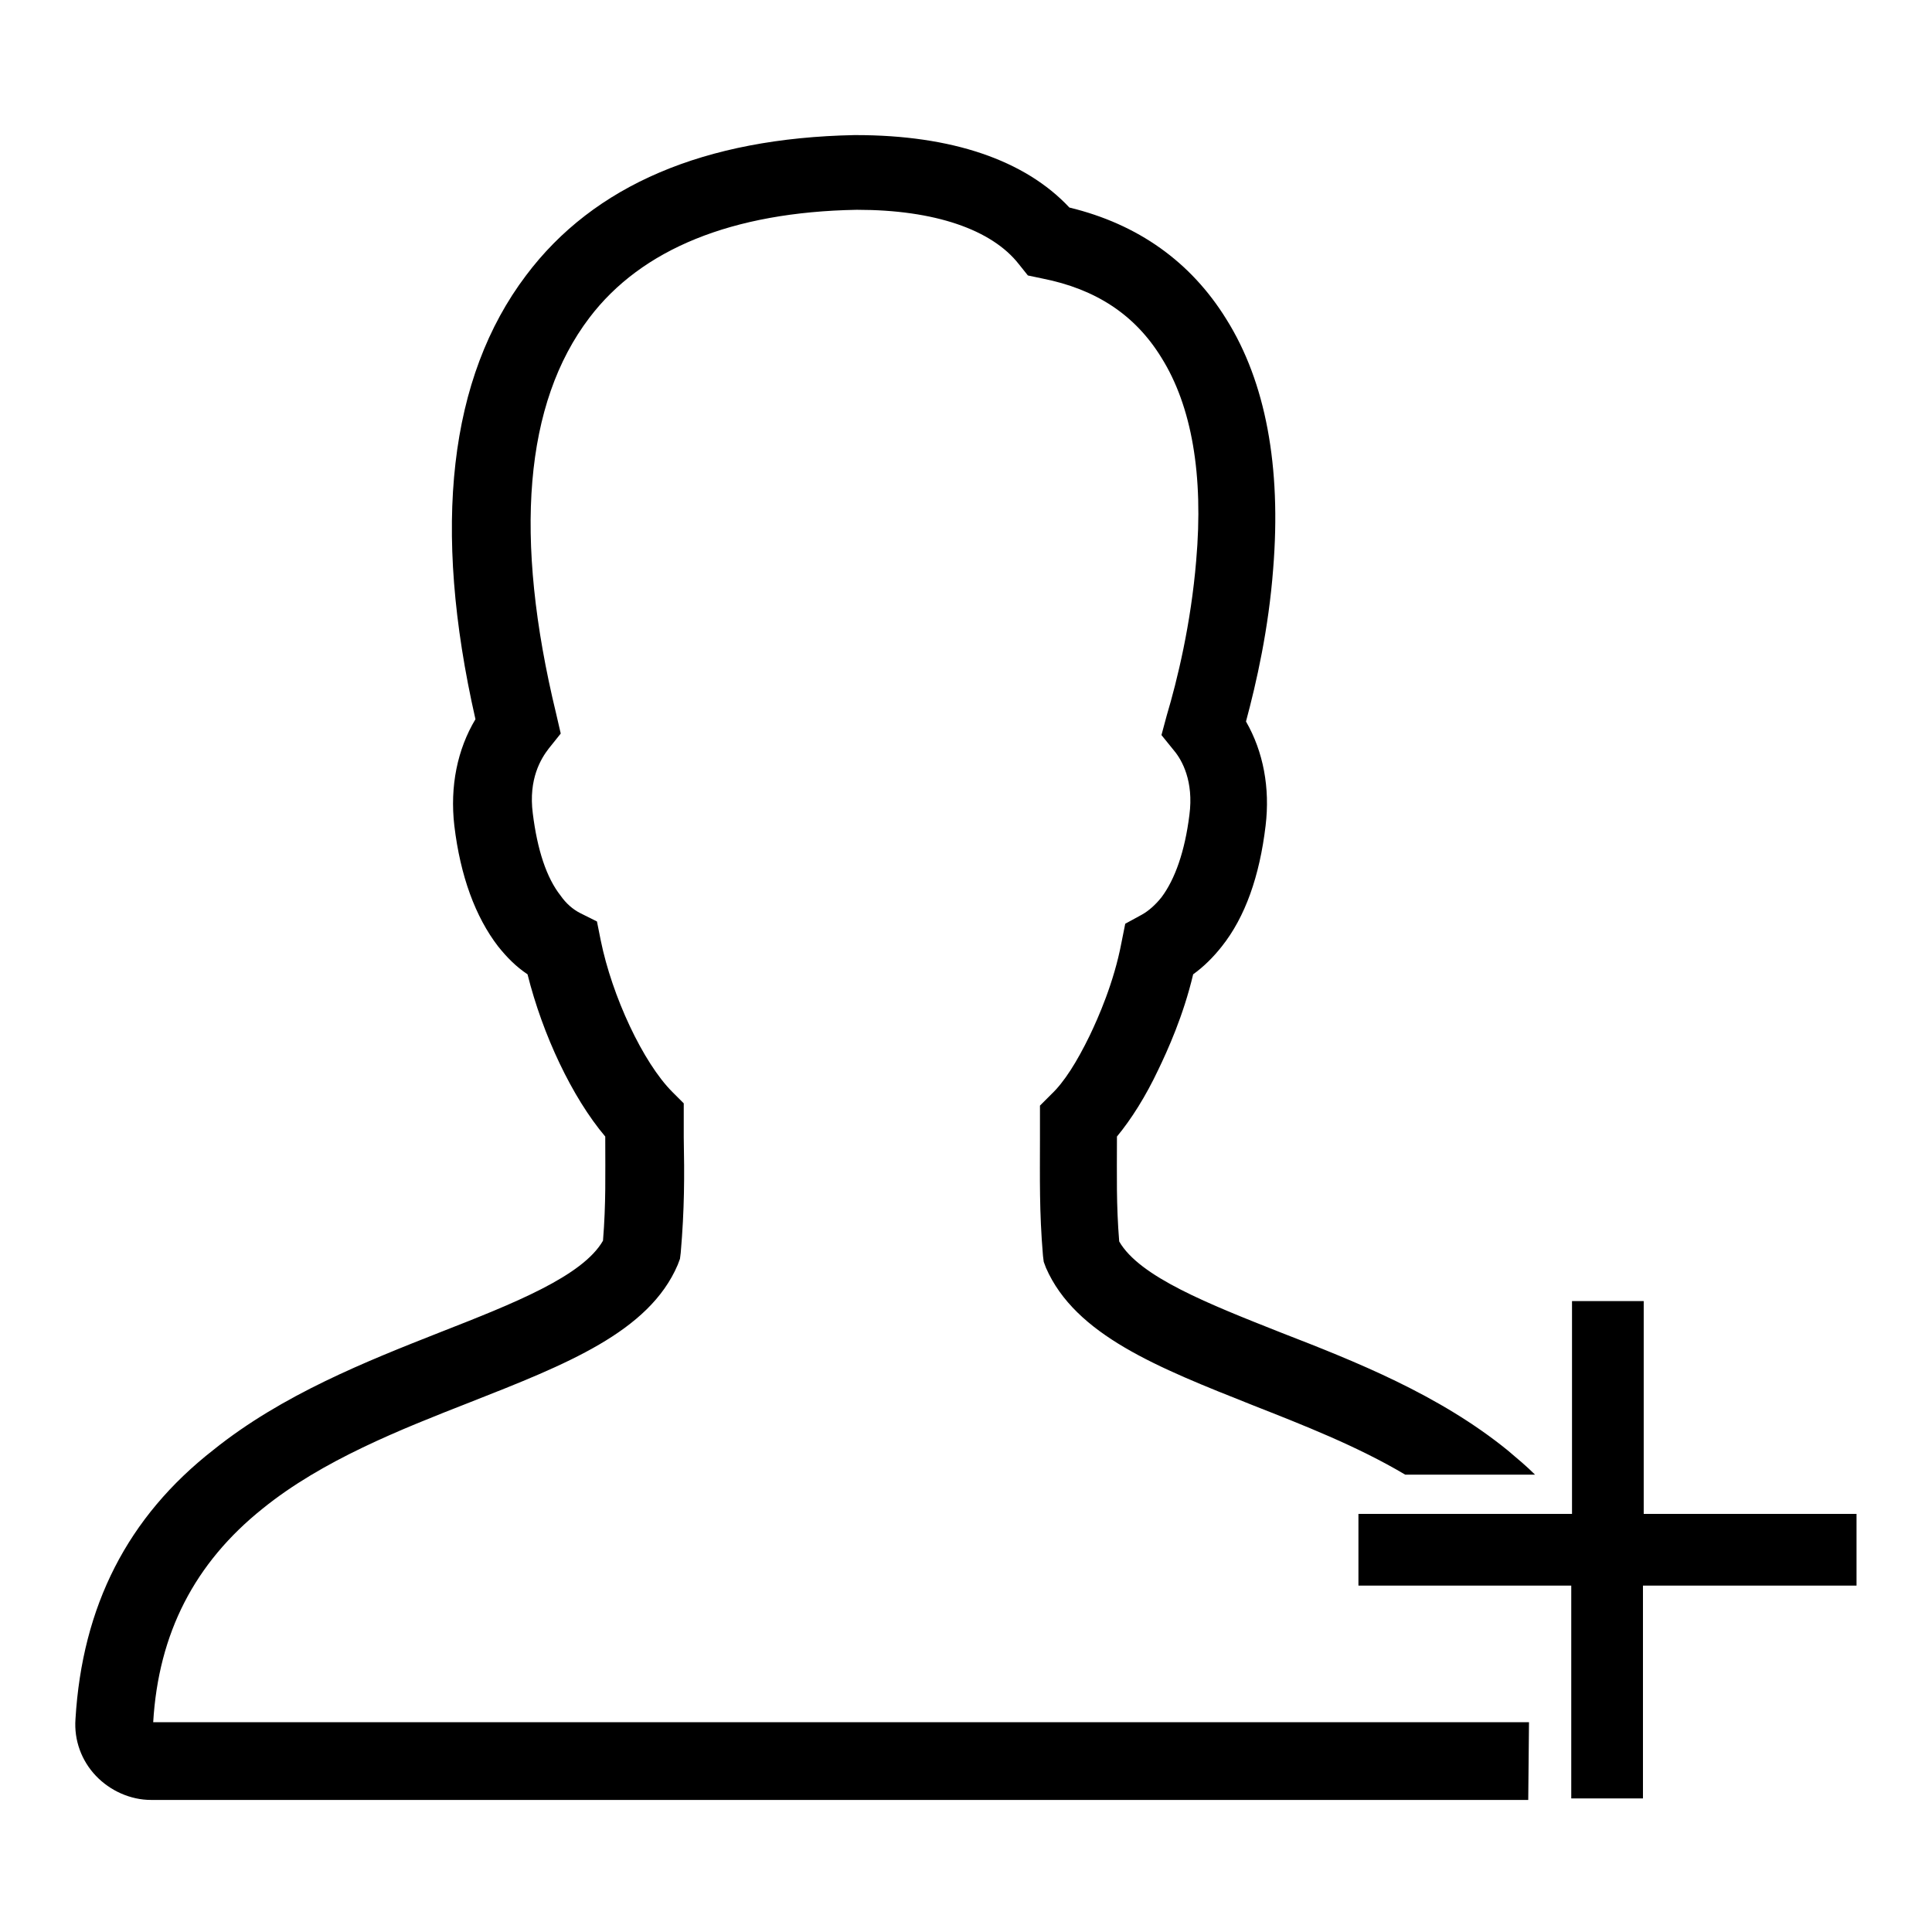 <?xml version="1.0" encoding="utf-8"?>
<!-- Svg Vector Icons : http://www.onlinewebfonts.com/icon -->
<!DOCTYPE svg PUBLIC "-//W3C//DTD SVG 1.1//EN" "http://www.w3.org/Graphics/SVG/1.1/DTD/svg11.dtd">
<svg version="1.1" xmlns="http://www.w3.org/2000/svg" xmlns:xlink="http://www.w3.org/1999/xlink" x="0px" y="0px" viewBox="0 0 256 256" enable-background="new 0 0 256 256" xml:space="preserve">
<g><g><path fill="#000000" d="M217.8,200.7v-28.3h-9.5v28.2H180v9.5h28.2v28.2h9.5v-28.2H246v-9.5H217.8z"/><path fill="#000000" d="M202.6,228.2H20.3c0.7-11.8,5.5-21.1,14.5-28.3c7.9-6.4,18.3-10.5,27.5-14.1h0c12.7-5,23.7-9.3,27.5-18.2l0.3-0.8l0.1-0.8c0.5-5.8,0.5-10.2,0.4-15.3v-0.1c0-0.6,0-1.3,0-1.9l0-2.5l-1.5-1.5c-3.9-3.9-8-12.7-9.5-20.1l-0.5-2.5l-2.2-1.1c-1-0.5-1.9-1.3-2.6-2.3c-1.9-2.4-3.1-6.1-3.7-10.9c-0.6-4.6,1.1-7.3,2.1-8.6l1.6-2l-0.6-2.6c-5.7-23.5-4.2-41.2,4.4-52.5C85,33,97,28.1,113.5,27.8h0.1c10.2,0,17.8,2.6,21.4,7.2l1.2,1.5l1.9,0.4c7.1,1.4,12.3,4.8,15.8,10.5c4,6.4,5.6,15.5,4.6,26.9c-0.7,8.4-2.5,15.8-3.9,20.5l-0.7,2.6l1.7,2.1c1,1.2,2.6,4,2,8.5c-0.6,4.8-1.9,8.5-3.7,10.9c-0.8,1-1.7,1.8-2.6,2.3l-2.2,1.2l-0.5,2.5c-1,5.3-3.1,10-4.2,12.3c-1.7,3.5-3.4,6.2-5.1,7.8l-1.5,1.5l0,2.1c0,0.8,0,1.5,0,2.3v0.1c0,5.1-0.1,9.5,0.4,15.4l0.1,0.8l0.3,0.8c3.9,8.9,14.8,13.2,27.4,18.2c6.6,2.6,13.8,5.4,20.2,9.2h17.2c-1.1-1.1-2.3-2.1-3.6-3.2c-9.1-7.4-20.2-11.8-30-15.6c-9.6-3.8-18.8-7.4-21.5-12.1c-0.4-4.9-0.3-8.9-0.3-13.4v-0.1c0-0.1,0-0.2,0-0.4c1.9-2.3,3.8-5.3,5.5-8.9c1.2-2.5,3.3-7.1,4.6-12.6c1.4-1,2.7-2.3,3.8-3.7c3.1-3.9,5-9.3,5.8-16c0.6-5-0.3-9.8-2.6-13.8c1.4-5.2,3-12.3,3.6-20.2c1.1-13.6-1-24.8-6.2-33.1c-4.7-7.6-11.7-12.6-20.8-14.8c-5.9-6.3-15.6-9.6-28.3-9.6c-0.1,0-0.2,0-0.2,0c-19.8,0.4-34.5,6.6-43.5,18.6c-10.2,13.5-12.5,33.3-6.7,58.8c-2.4,4-3.4,8.9-2.8,14.1c0.8,6.7,2.8,12.1,5.8,16c1.2,1.5,2.4,2.7,3.9,3.7c2,8,5.9,16.3,10.3,21.5c0,0.1,0,0.2,0,0.3v0.1c0,4.6,0.1,8.5-0.3,13.4c-2.7,4.7-11.8,8.3-21.5,12.1l1.9,4.8l-1.9-4.8c-9.9,3.9-21,8.3-30.1,15.6C16.9,201,10.9,212.8,10,227.8c-0.2,2.8,0.8,5.5,2.7,7.5c1.9,2,4.6,3.2,7.3,3.2h182.5L202.6,228.2L202.6,228.2z"/><path fill="#000000" d="M200.3,206.9v-6.3h-5.9C196.6,202.6,198.6,204.7,200.3,206.9z"/></g></g>
</svg>